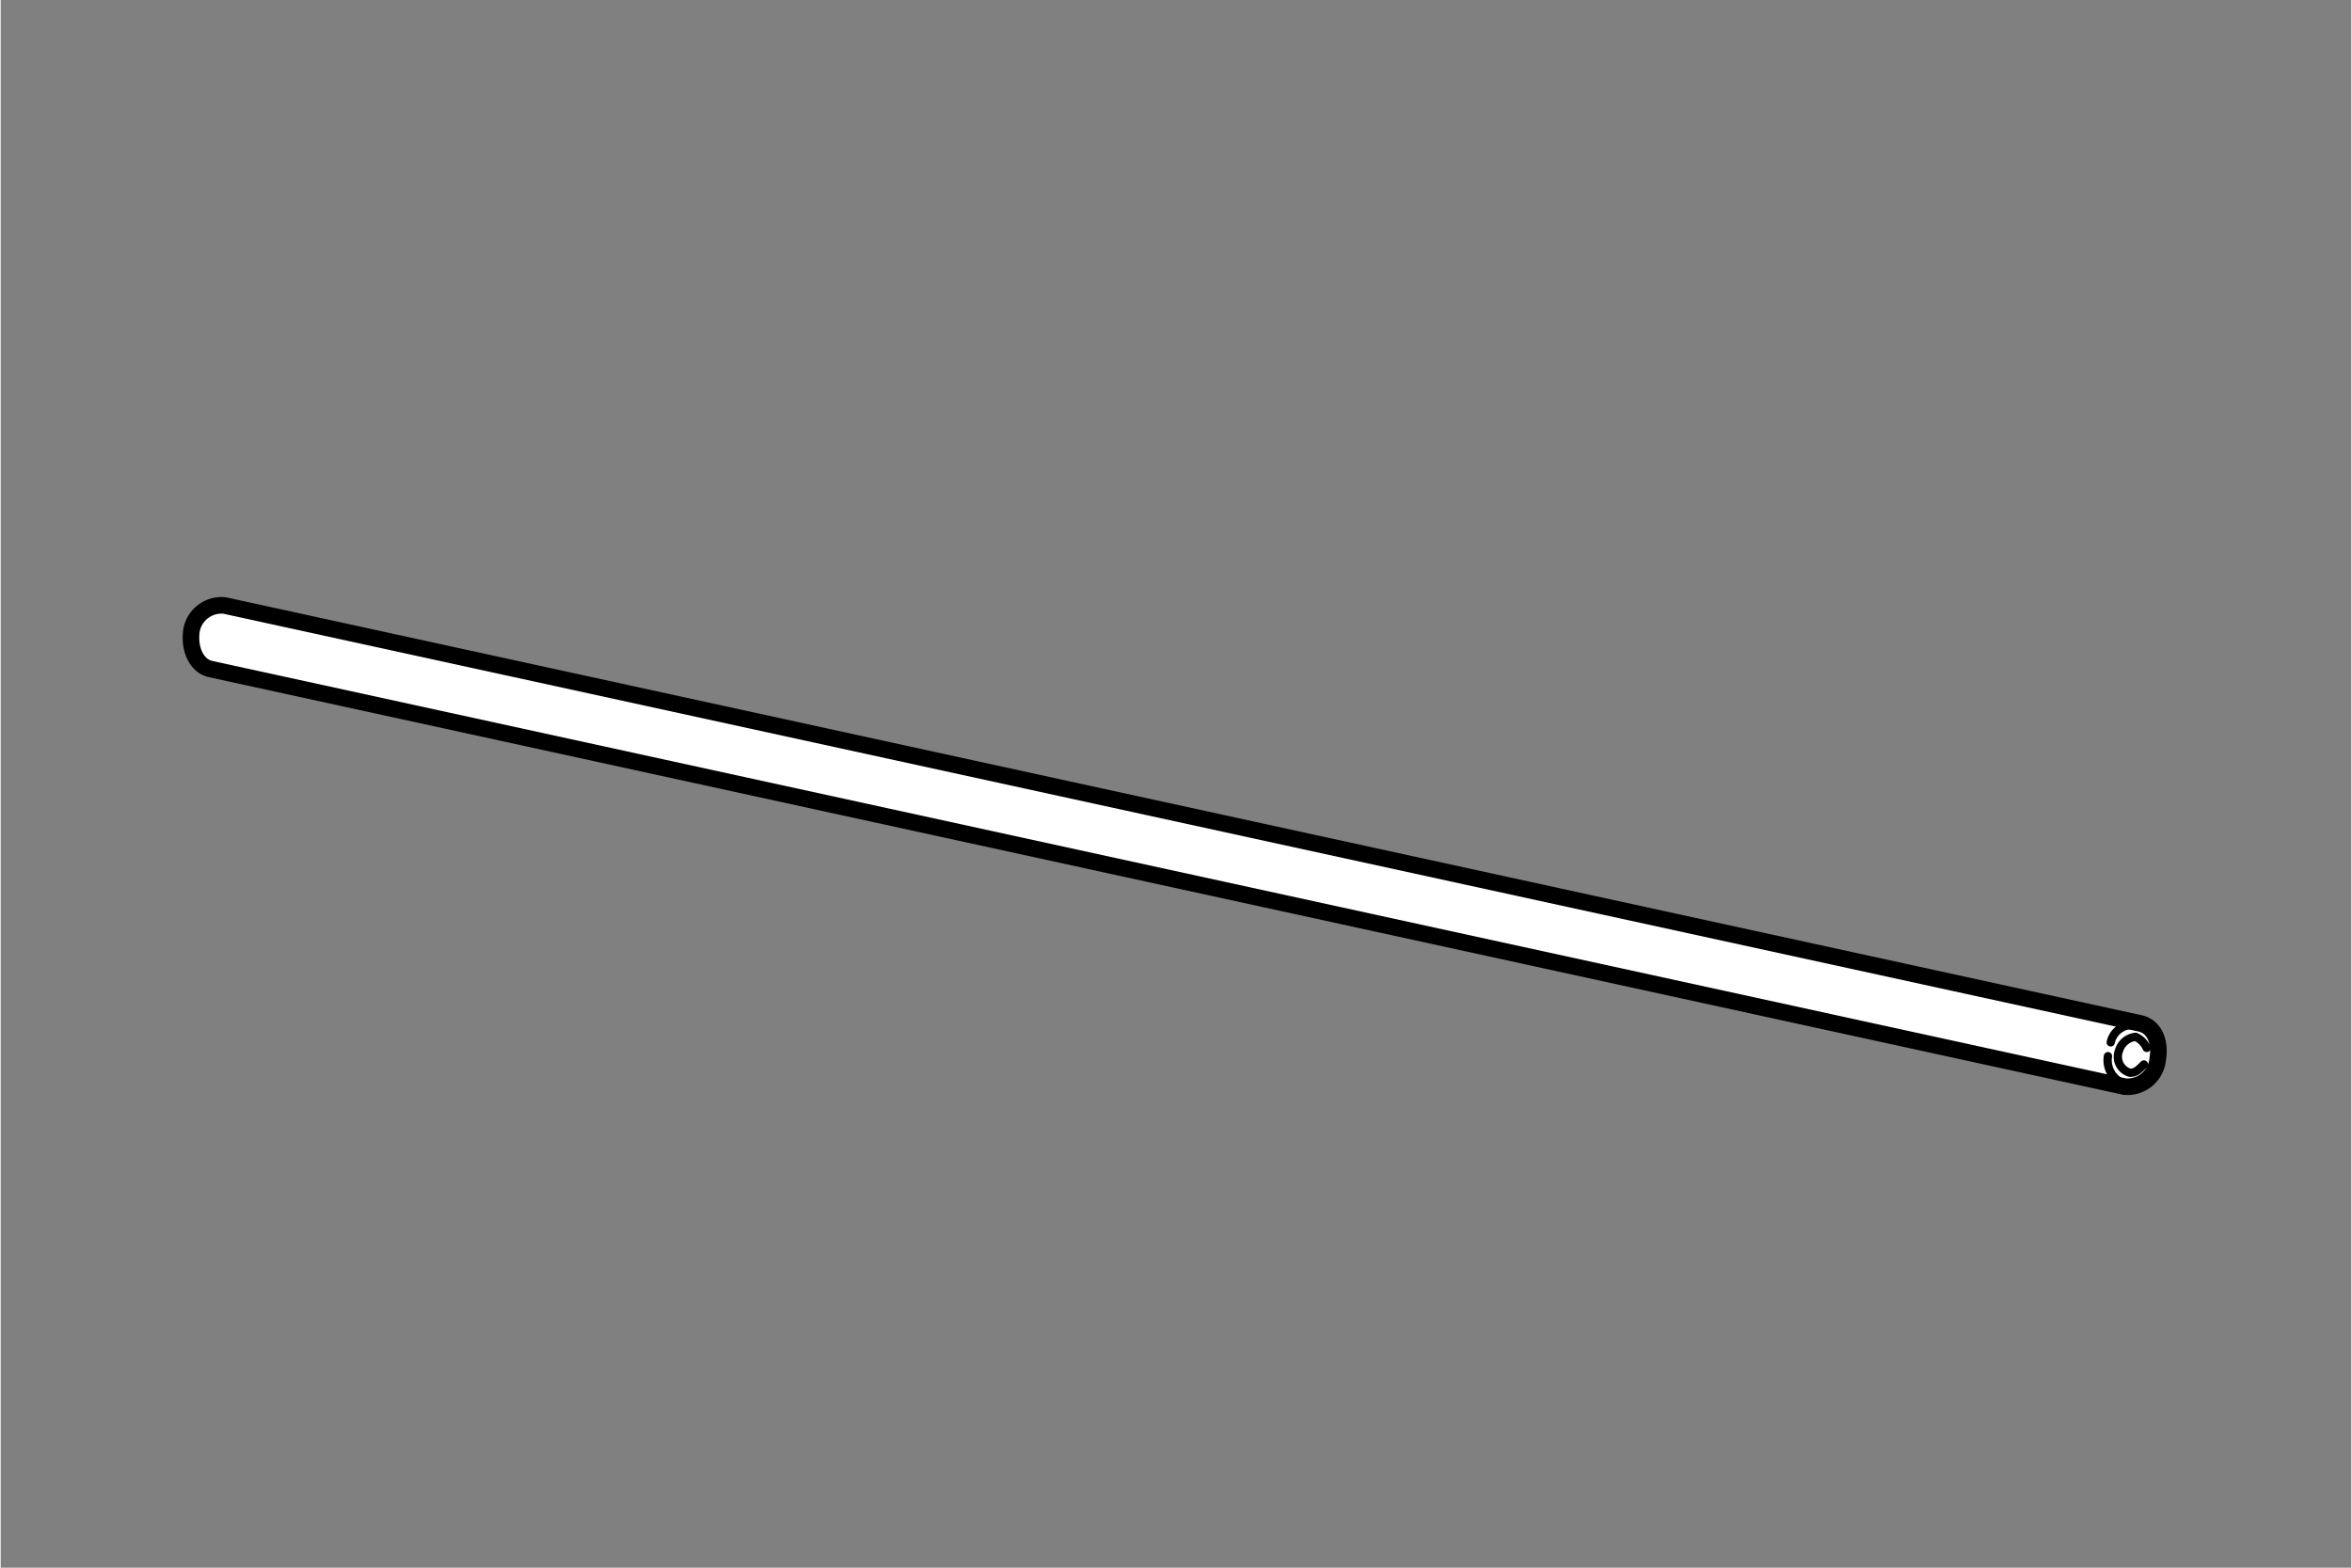 <svg id="レイヤー_2" data-name="レイヤー 2" xmlns="http://www.w3.org/2000/svg" width="30mm" height="20mm" viewBox="0 0 85 56.7"><rect x="0" y="0" width="85" height="56.7" fill="#808080" stroke="none"/><defs><style>.cls-1{fill:#fff;stroke-width:0.6px;}.cls-1,.cls-2{stroke:#000;stroke-linecap:round;stroke-linejoin:round;}.cls-2,.cls-3{fill:none;}.cls-2{stroke-width:0.3px;}</style></defs><path class="cls-1" d="M77.3,37,8.1,21.9a1.1,1.1,0,0,0-1.2.9c-.1.7.2,1.3.7,1.4L76.8,39.3a1.1,1.1,0,0,0,1.2-1C78.1,37.7,77.9,37.1,77.3,37Z"/><path class="cls-2" d="M77.5,38.5c-.2.2-.3.3-.5.3a.6.6,0,0,1-.4-.8.7.7,0,0,1,.6-.5.8.8,0,0,1,.4.4"/><path class="cls-2" d="M76.3,37.7a.8.8,0,0,1,1-.6"/><path class="cls-2" d="M76.8,39.2a.9.9,0,0,1-.6-1"/><rect class="cls-3" width="85" height="56.69"/></svg>